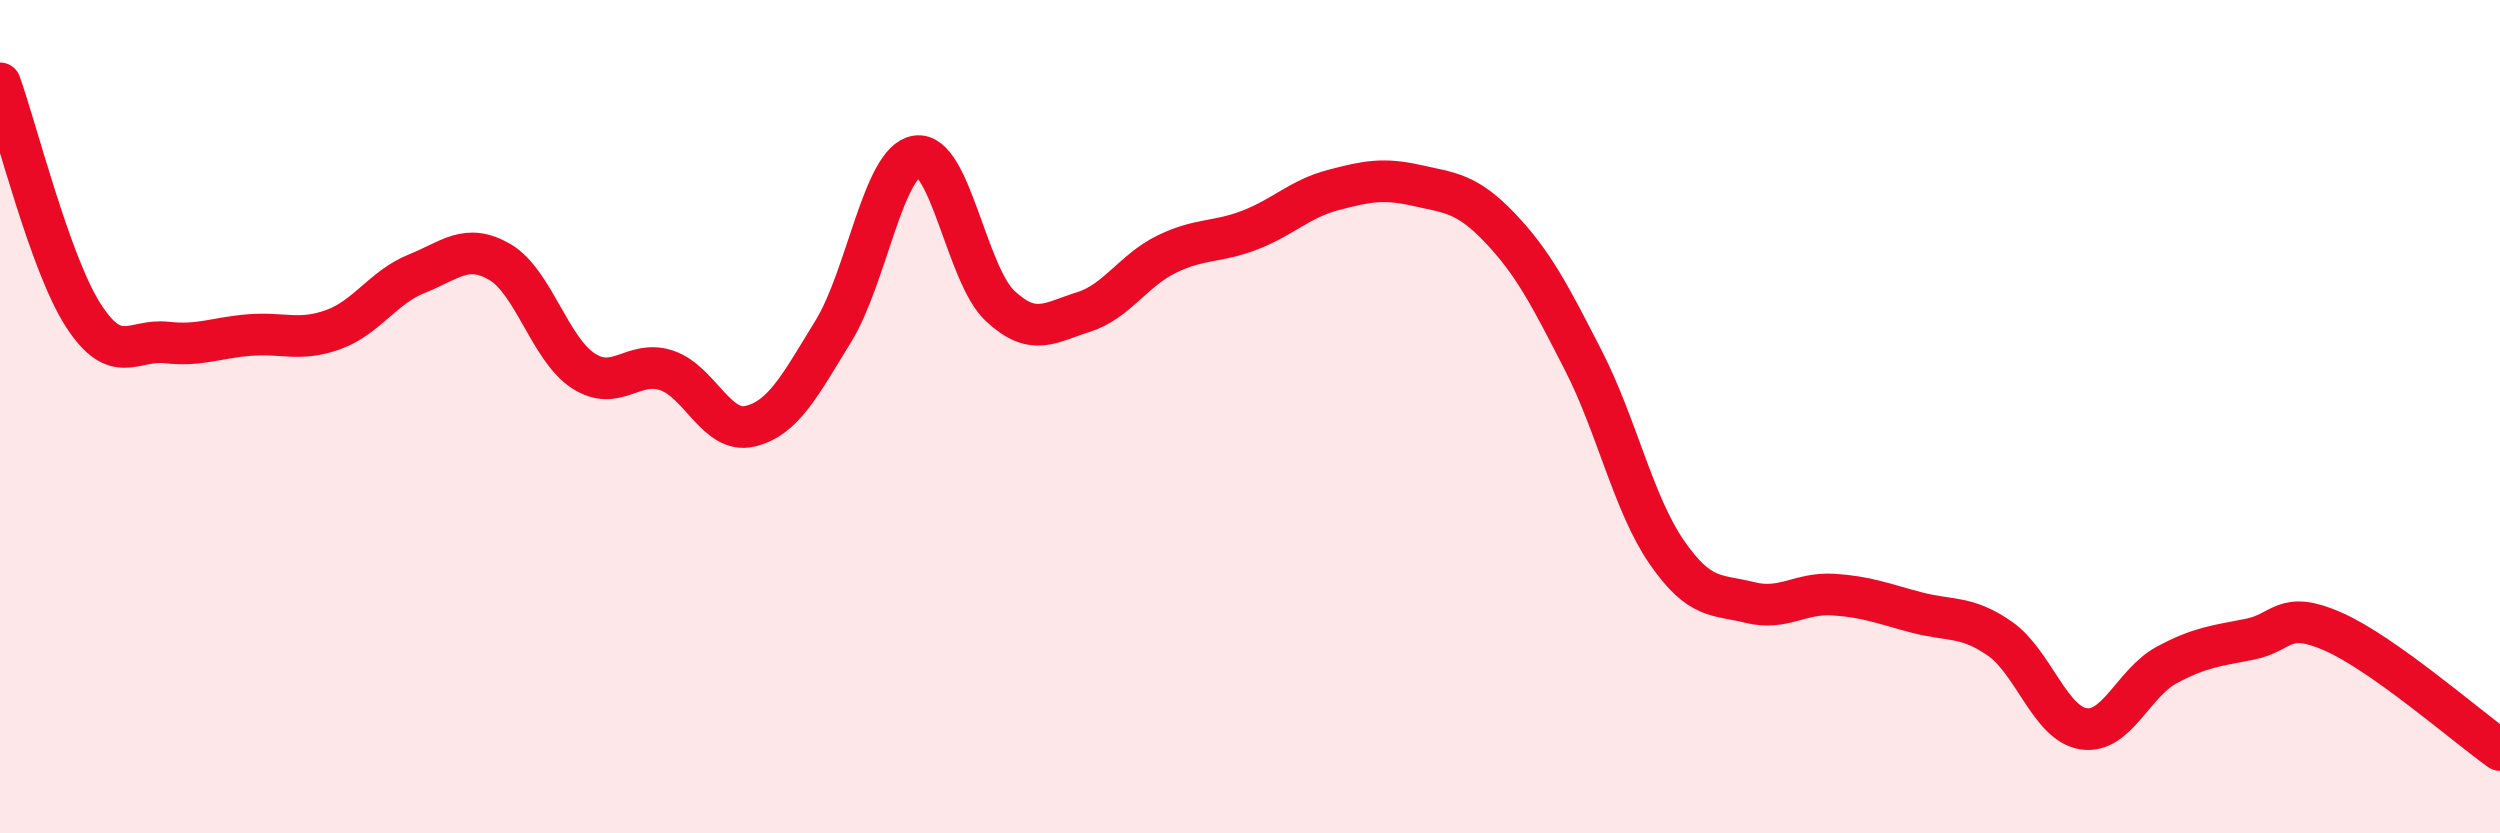 
    <svg width="60" height="20" viewBox="0 0 60 20" xmlns="http://www.w3.org/2000/svg">
      <path
        d="M 0,2 C 0.4,3.11 1.2,6.33 2,7.57 C 2.8,8.81 3.2,8.13 4,8.22 C 4.8,8.31 5.2,8.1 6,8.04 C 6.8,7.98 7.2,8.2 8,7.91 C 8.8,7.62 9.2,6.89 10,6.57 C 10.8,6.25 11.2,5.82 12,6.29 C 12.8,6.76 13.2,8.38 14,8.9 C 14.8,9.42 15.2,8.62 16,8.89 C 16.8,9.16 17.2,10.42 18,10.23 C 18.8,10.04 19.2,9.25 20,7.95 C 20.8,6.65 21.2,3.87 22,3.75 C 22.8,3.63 23.2,6.59 24,7.34 C 24.8,8.09 25.2,7.74 26,7.49 C 26.8,7.24 27.2,6.49 28,6.1 C 28.8,5.71 29.2,5.83 30,5.52 C 30.8,5.21 31.2,4.77 32,4.56 C 32.8,4.35 33.2,4.27 34,4.45 C 34.8,4.63 35.2,4.63 36,5.47 C 36.8,6.31 37.2,7.09 38,8.65 C 38.8,10.21 39.2,12.09 40,13.25 C 40.8,14.41 41.2,14.26 42,14.46 C 42.8,14.66 43.2,14.22 44,14.27 C 44.8,14.32 45.2,14.49 46,14.7 C 46.8,14.91 47.2,14.77 48,15.33 C 48.8,15.89 49.2,17.36 50,17.49 C 50.8,17.62 51.2,16.39 52,15.96 C 52.8,15.53 53.2,15.5 54,15.34 C 54.8,15.18 54.8,14.63 56,15.16 C 57.2,15.69 59.2,17.43 60,18L60 20L0 20Z"
        fill="#EB0A25"
        opacity="0.1"
        stroke-linecap="round"
        stroke-linejoin="round"
      />
      <path
        d="M 0,2 C 0.4,3.11 1.2,6.33 2,7.57 C 2.8,8.81 3.2,8.13 4,8.22 C 4.8,8.31 5.2,8.1 6,8.04 C 6.8,7.98 7.2,8.2 8,7.91 C 8.8,7.62 9.2,6.89 10,6.57 C 10.8,6.25 11.2,5.82 12,6.29 C 12.8,6.76 13.2,8.38 14,8.9 C 14.8,9.42 15.2,8.62 16,8.89 C 16.8,9.16 17.2,10.42 18,10.23 C 18.8,10.04 19.2,9.25 20,7.95 C 20.8,6.65 21.2,3.87 22,3.75 C 22.8,3.63 23.2,6.59 24,7.34 C 24.8,8.09 25.2,7.74 26,7.49 C 26.8,7.24 27.2,6.49 28,6.1 C 28.8,5.71 29.2,5.83 30,5.52 C 30.8,5.21 31.2,4.77 32,4.56 C 32.8,4.35 33.2,4.27 34,4.45 C 34.8,4.63 35.2,4.63 36,5.47 C 36.8,6.31 37.2,7.09 38,8.65 C 38.8,10.21 39.2,12.09 40,13.25 C 40.8,14.41 41.2,14.26 42,14.46 C 42.8,14.66 43.2,14.22 44,14.27 C 44.8,14.32 45.2,14.49 46,14.7 C 46.8,14.91 47.2,14.77 48,15.33 C 48.8,15.89 49.2,17.36 50,17.49 C 50.8,17.62 51.2,16.39 52,15.96 C 52.8,15.53 53.2,15.5 54,15.34 C 54.8,15.18 54.8,14.63 56,15.16 C 57.2,15.69 59.2,17.43 60,18"
        stroke="#EB0A25"
        stroke-width="1"
        fill="none"
        stroke-linecap="round"
        stroke-linejoin="round"
      />
    </svg>
  